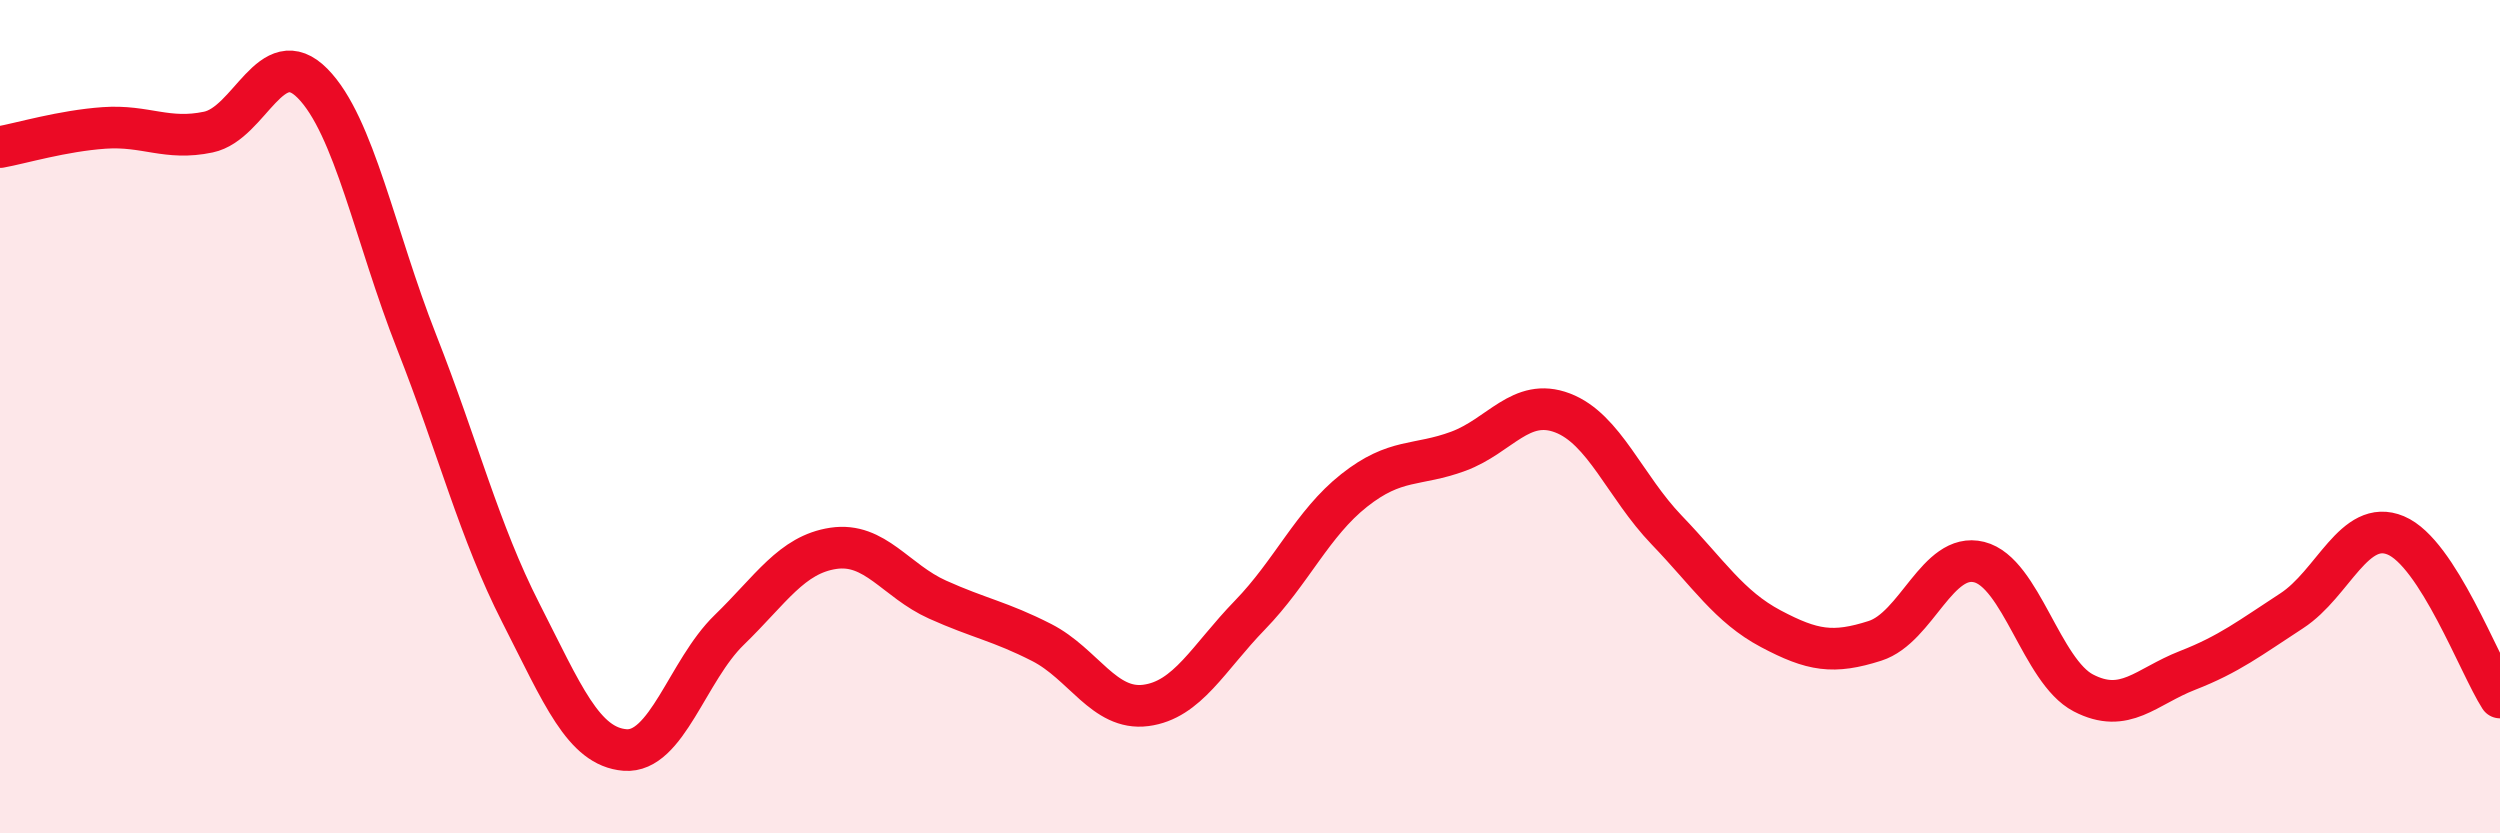 
    <svg width="60" height="20" viewBox="0 0 60 20" xmlns="http://www.w3.org/2000/svg">
      <path
        d="M 0,3.53 C 0.5,3.44 1.5,3.14 2.5,3.07 C 3.5,3 4,3.38 5,3.17 C 6,2.96 6.5,0.99 7.5,2 C 8.5,3.01 9,5.67 10,8.21 C 11,10.75 11.5,12.75 12.5,14.71 C 13.5,16.67 14,17.92 15,18 C 16,18.08 16.5,16.09 17.5,15.12 C 18.5,14.15 19,13.31 20,13.16 C 21,13.01 21.5,13.94 22.5,14.39 C 23.5,14.84 24,14.91 25,15.42 C 26,15.93 26.5,17.06 27.5,16.93 C 28.5,16.8 29,15.79 30,14.76 C 31,13.73 31.5,12.56 32.5,11.77 C 33.5,10.98 34,11.2 35,10.83 C 36,10.46 36.5,9.53 37.5,9.91 C 38.5,10.29 39,11.68 40,12.72 C 41,13.76 41.5,14.56 42.5,15.09 C 43.5,15.62 44,15.7 45,15.38 C 46,15.06 46.5,13.24 47.5,13.49 C 48.5,13.74 49,16.11 50,16.63 C 51,17.15 51.5,16.48 52.5,16.09 C 53.5,15.7 54,15.31 55,14.66 C 56,14.01 56.5,12.43 57.5,12.85 C 58.5,13.27 59.5,15.96 60,16.74L60 20L0 20Z"
        fill="#EB0A25"
        opacity="0.1"
        stroke-linecap="round"
        stroke-linejoin="round"
      />
      <path
        d="M 0,3.53 C 0.5,3.44 1.5,3.14 2.5,3.07 C 3.5,3 4,3.38 5,3.17 C 6,2.96 6.5,0.99 7.5,2 C 8.5,3.01 9,5.67 10,8.21 C 11,10.75 11.5,12.75 12.5,14.71 C 13.5,16.67 14,17.92 15,18 C 16,18.08 16.5,16.09 17.5,15.12 C 18.5,14.15 19,13.31 20,13.16 C 21,13.01 21.5,13.94 22.5,14.39 C 23.5,14.84 24,14.91 25,15.42 C 26,15.93 26.5,17.06 27.5,16.93 C 28.5,16.8 29,15.79 30,14.76 C 31,13.73 31.5,12.56 32.5,11.77 C 33.5,10.98 34,11.2 35,10.83 C 36,10.46 36.5,9.53 37.5,9.91 C 38.5,10.29 39,11.68 40,12.72 C 41,13.76 41.5,14.56 42.5,15.09 C 43.5,15.62 44,15.7 45,15.38 C 46,15.06 46.5,13.24 47.5,13.49 C 48.5,13.74 49,16.11 50,16.63 C 51,17.15 51.5,16.48 52.5,16.09 C 53.5,15.7 54,15.31 55,14.66 C 56,14.01 56.5,12.43 57.5,12.85 C 58.5,13.27 59.5,15.96 60,16.74"
        stroke="#EB0A25"
        stroke-width="1"
        fill="none"
        stroke-linecap="round"
        stroke-linejoin="round"
      />
    </svg>
  